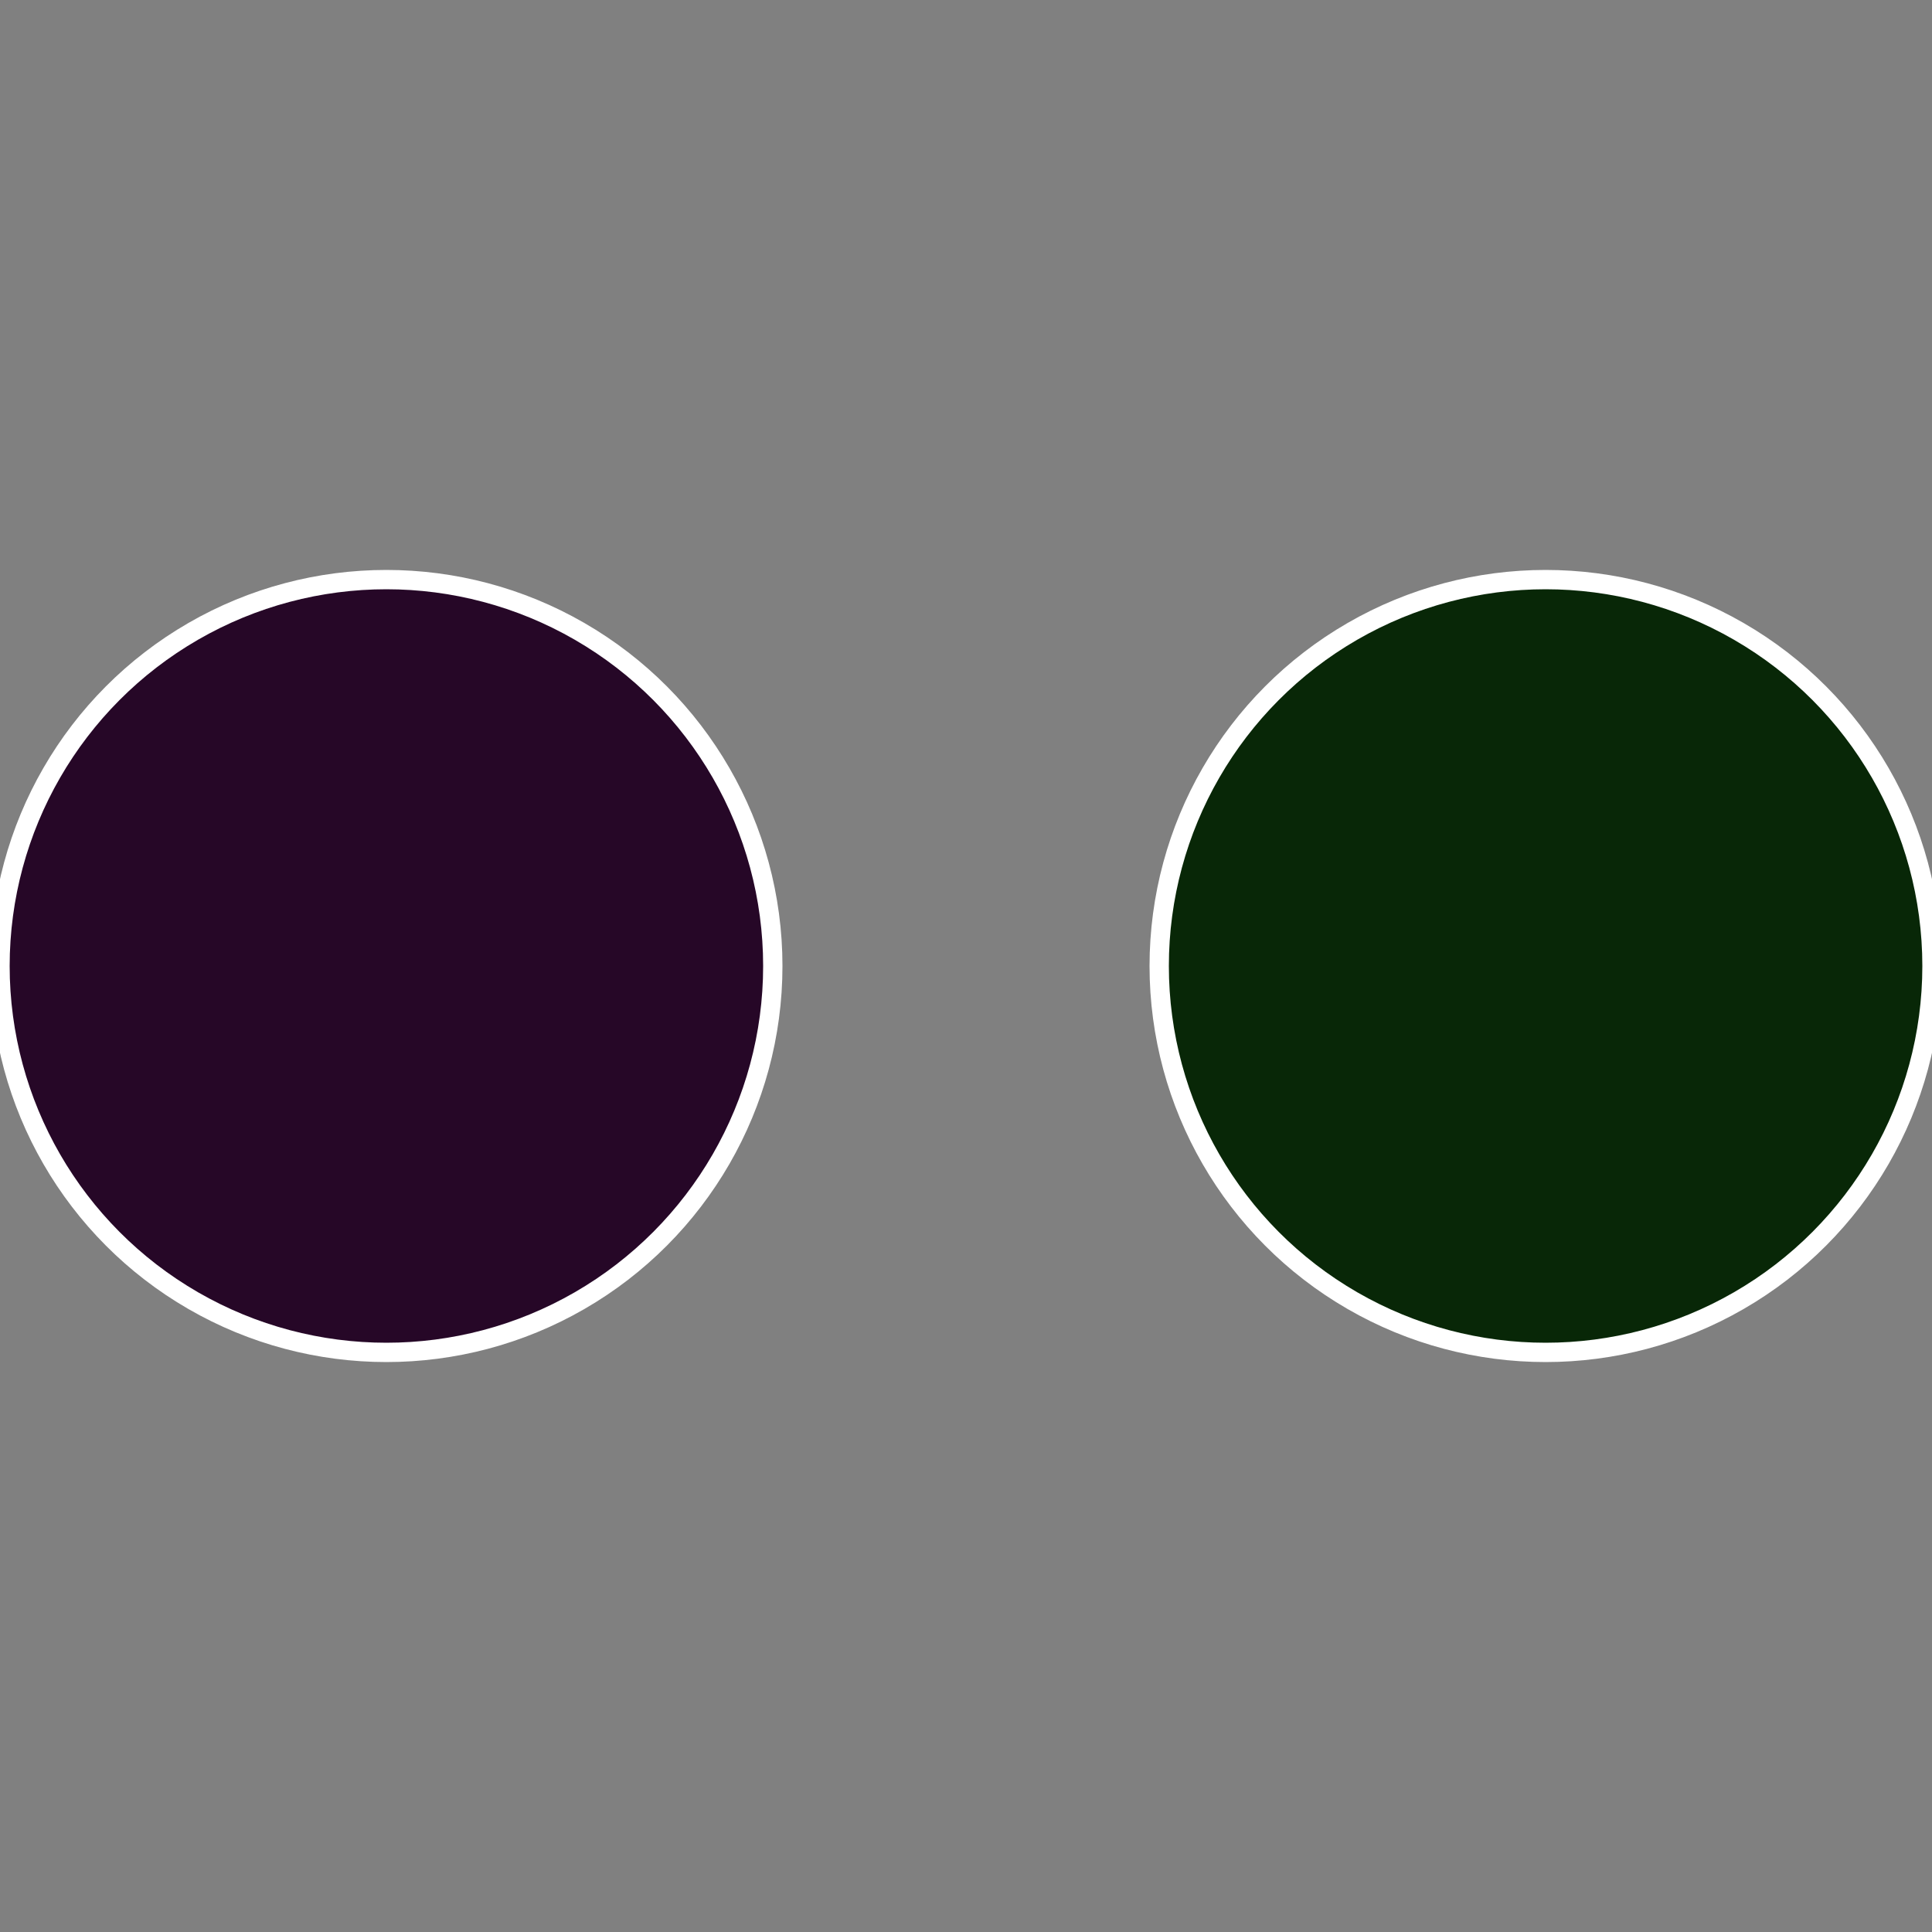 <?xml version="1.0" standalone="no"?>
<svg width="500" height="500" viewBox="-1 -1 2 2" xmlns="http://www.w3.org/2000/svg">
 
                <rect x="-1" y="-1" width="2" height="2" fill="#808080" stroke="none"/>
 
                <circle cx="0.6" cy="0" r="0.4" fill="#082707" stroke="#fff" stroke-width="1%" />
             
                <circle cx="-0.6" cy="7.3478807948841E-17" r="0.4" fill="#260727" stroke="#fff" stroke-width="1%" />
            </svg>
